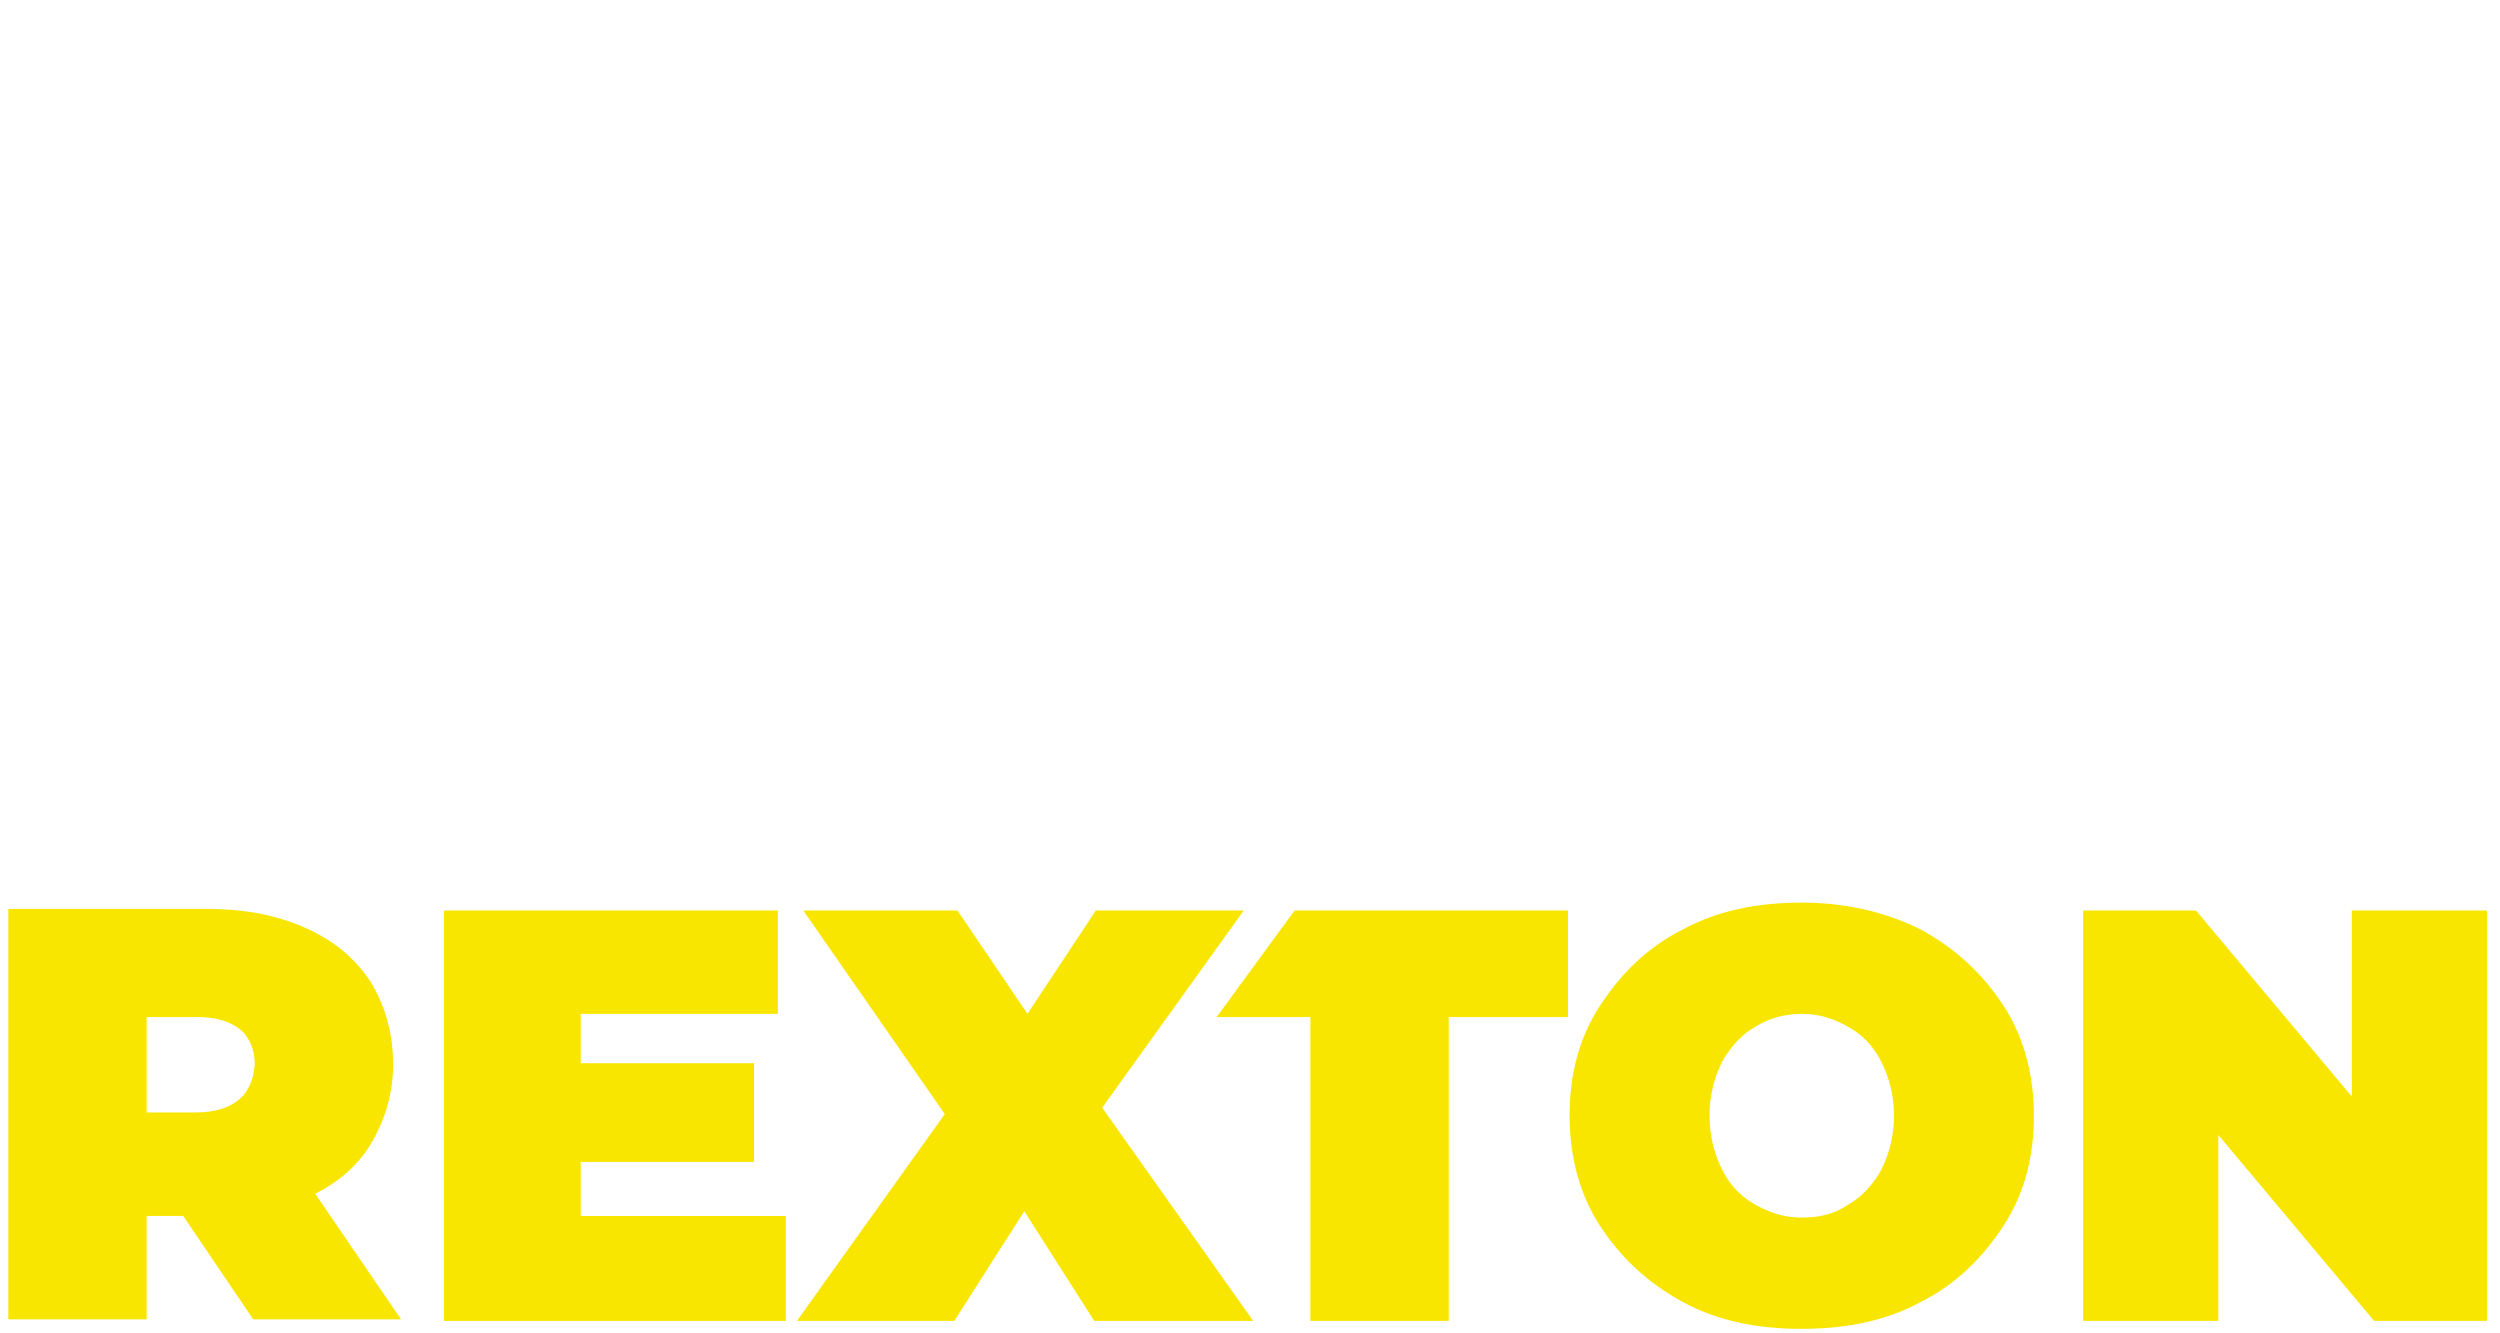 <?xml version="1.0" encoding="utf-8"?>
<!-- Generator: Adobe Illustrator 16.0.0, SVG Export Plug-In . SVG Version: 6.00 Build 0)  -->
<!DOCTYPE svg PUBLIC "-//W3C//DTD SVG 1.1//EN" "http://www.w3.org/Graphics/SVG/1.1/DTD/svg11.dtd">
<svg version="1.1" id="Layer_1" xmlns="http://www.w3.org/2000/svg" xmlns:xlink="http://www.w3.org/1999/xlink" x="0px" y="0px"
	 width="180px" height="96px" viewBox="0 0 180 96" enable-background="new 0 0 180 96" xml:space="preserve">
<g id="XMLID_1_">
	<path id="XMLID_115_" fill="#F8E600" d="M56.577,87.551v7.555h-24.61V65.559h24.039v7.439H41.811v3.551h12.478v7.108H41.811v3.894
		H56.577L56.577,87.551z"/>
	<path id="XMLID_114_" fill="#F8E600" d="M78.785,95.104l-5.036-7.896l-5.038,7.896H57.38l10.646-14.891L57.837,65.559H68.94
		l5.037,7.439l4.922-7.439h10.647L79.357,79.754l10.874,15.352H78.785V95.104z"/>
	<path id="XMLID_111_" fill="#F8E600" d="M121.139,93.733c-2.519-1.377-4.464-3.205-5.951-5.495
		c-1.489-2.289-2.176-5.036-2.176-7.909c0-2.979,0.686-5.612,2.176-7.899c1.485-2.291,3.434-4.237,5.951-5.496
		c2.52-1.373,5.381-1.945,8.586-1.945c3.207,0,6.067,0.688,8.586,1.945c2.519,1.375,4.465,3.205,5.953,5.496
		c1.488,2.289,2.176,5.035,2.176,7.899c0,2.986-0.688,5.62-2.176,7.909c-1.488,2.288-3.436,4.236-5.953,5.495
		c-2.519,1.37-5.379,1.944-8.586,1.944C126.52,95.68,123.657,95.104,121.139,93.733 M133.046,86.747
		c1.03-0.569,1.83-1.485,2.402-2.516c0.571-1.145,0.919-2.404,0.919-3.903c0-1.49-0.348-2.751-0.919-3.896
		c-0.57-1.146-1.374-1.945-2.402-2.517c-1.03-0.573-2.062-0.918-3.321-0.918c-1.261,0-2.406,0.345-3.322,0.918
		c-1.027,0.57-1.827,1.486-2.401,2.517c-0.571,1.146-0.914,2.405-0.914,3.896c0,1.499,0.345,2.76,0.914,3.903
		c0.574,1.146,1.372,1.944,2.401,2.516c1.031,0.574,2.063,0.918,3.322,0.918S132.014,87.438,133.046,86.747"/>
	<path id="XMLID_110_" fill="#F8E600" d="M179.063,65.559v29.545h-8.127l-11.22-13.392v13.392h-9.729V65.559h8.125l11.219,13.394
		V65.559H179.063z"/>
	<path id="XMLID_109_" fill="#F8E600" d="M93.209,65.559l-5.61,7.668h6.75v21.877h9.961V73.229h8.584v-7.67H93.209L93.209,65.559z"
		/>
	<path id="XMLID_106_" fill="#F8E600" d="M22.692,85.947c1.831-0.915,3.206-2.176,4.122-3.776c0.916-1.608,1.489-3.448,1.489-5.509
		c0-2.291-0.573-4.236-1.604-5.952c-1.146-1.718-2.633-2.978-4.692-3.894c-2.06-0.916-4.35-1.373-7.096-1.373H0.6V94.99h9.958
		v-7.441h2.634l5.037,7.441h10.646C28.875,94.992,22.692,85.947,22.692,85.947z M17.198,79.18c-0.686,0.574-1.716,0.916-3.09,0.916
		h-3.549v-6.869h3.663c1.375,0,2.404,0.345,3.091,0.916c0.688,0.574,1.03,1.488,1.03,2.52C18.23,77.807,17.886,78.609,17.198,79.18"
		/>
</g>
</svg>
